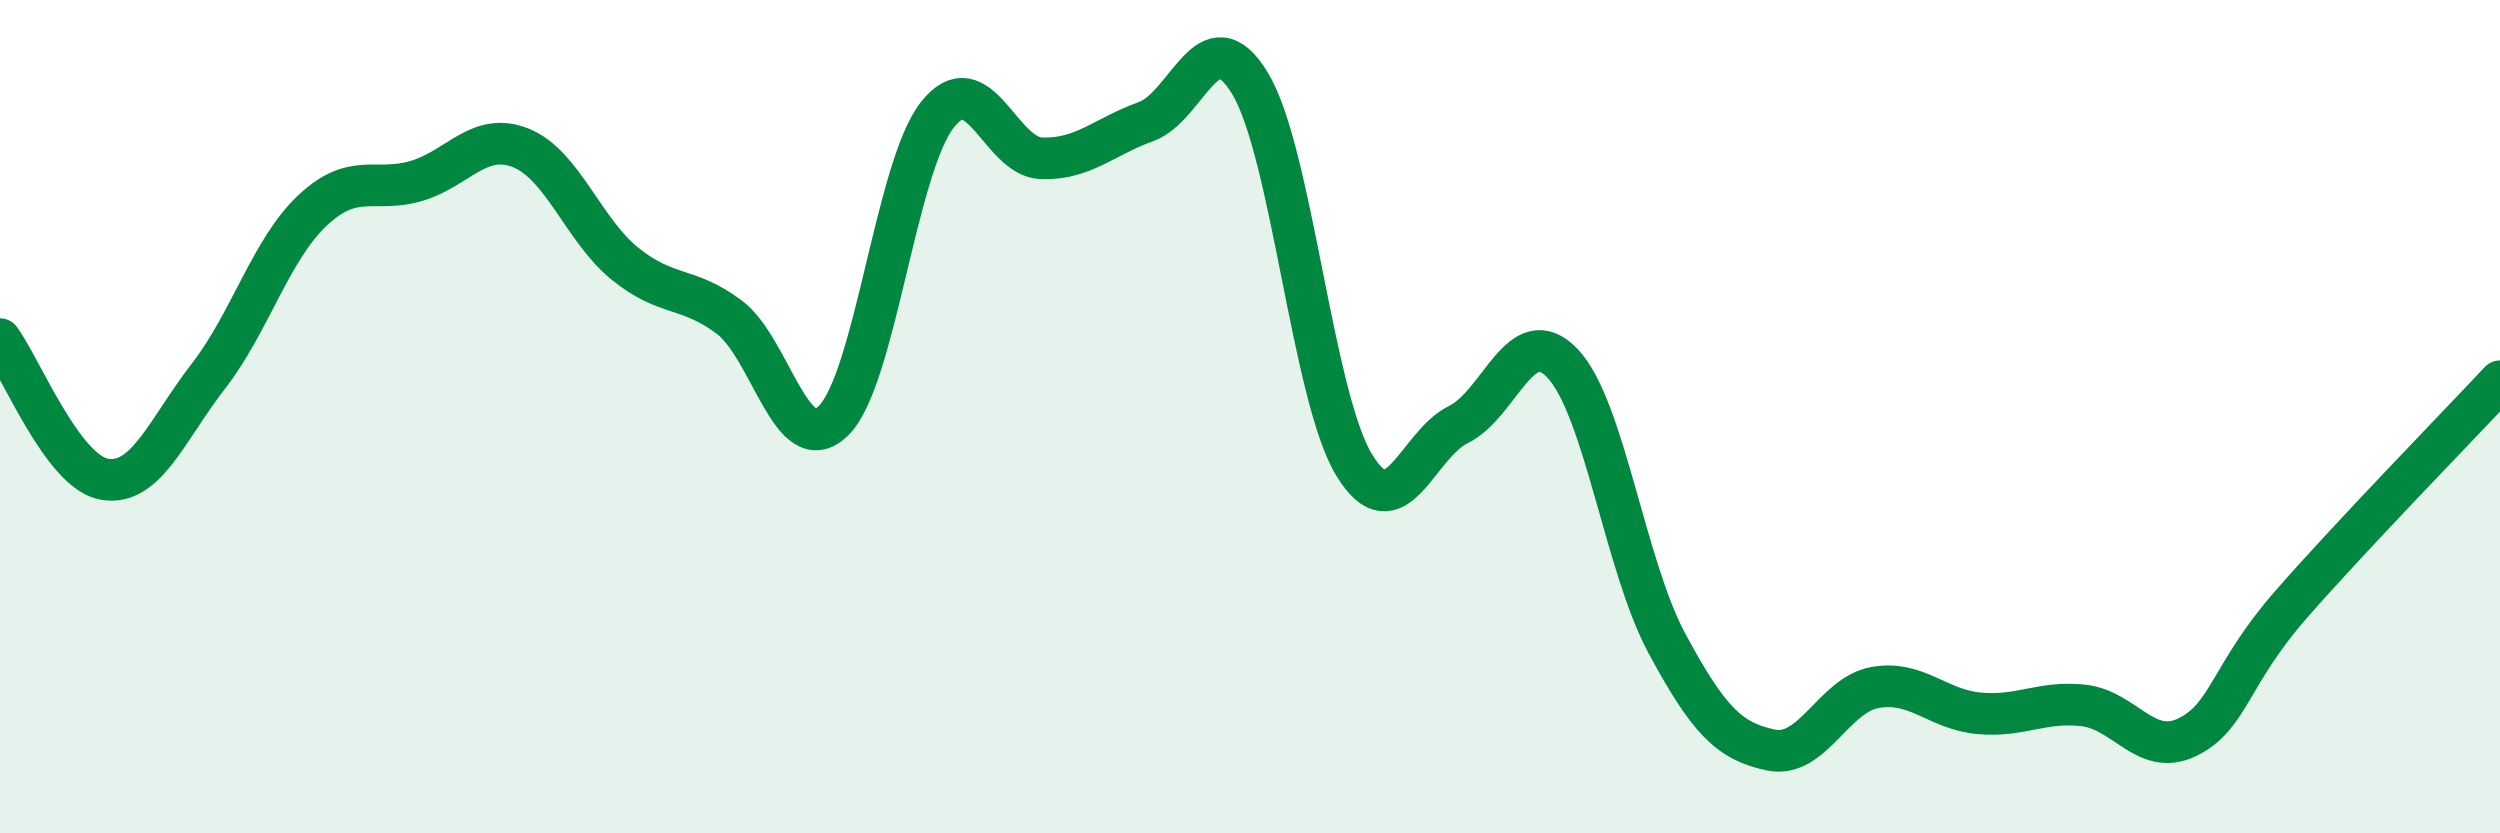 
    <svg width="60" height="20" viewBox="0 0 60 20" xmlns="http://www.w3.org/2000/svg">
      <path
        d="M 0,8.14 C 0.5,8.81 1.5,11.32 2.5,11.5 C 3.5,11.68 4,10.32 5,9.03 C 6,7.74 6.5,5.99 7.5,5.05 C 8.5,4.11 9,4.64 10,4.34 C 11,4.04 11.5,3.15 12.5,3.55 C 13.5,3.95 14,5.52 15,6.33 C 16,7.14 16.5,6.86 17.5,7.61 C 18.5,8.36 19,11.07 20,10.1 C 21,9.13 21.5,4.01 22.5,2.75 C 23.5,1.49 24,3.77 25,3.8 C 26,3.83 26.5,3.28 27.5,2.92 C 28.5,2.56 29,0.35 30,2 C 31,3.65 31.5,9.52 32.5,11.16 C 33.5,12.8 34,10.68 35,10.19 C 36,9.7 36.5,7.67 37.5,8.72 C 38.5,9.77 39,13.57 40,15.43 C 41,17.29 41.5,17.79 42.5,18 C 43.5,18.21 44,16.68 45,16.5 C 46,16.32 46.5,17.03 47.5,17.12 C 48.5,17.21 49,16.82 50,16.93 C 51,17.04 51.5,18.18 52.5,17.69 C 53.5,17.2 53.5,16.2 55,14.49 C 56.5,12.78 59,10.22 60,9.15L60 20L0 20Z"
        fill="#008740"
        opacity="0.1"
        stroke-linecap="round"
        stroke-linejoin="round"
      />
      <path
        d="M 0,8.14 C 0.5,8.81 1.5,11.32 2.5,11.5 C 3.5,11.68 4,10.32 5,9.03 C 6,7.74 6.5,5.99 7.5,5.05 C 8.5,4.11 9,4.64 10,4.34 C 11,4.04 11.5,3.15 12.5,3.55 C 13.5,3.95 14,5.52 15,6.33 C 16,7.14 16.5,6.86 17.5,7.61 C 18.5,8.36 19,11.07 20,10.1 C 21,9.13 21.5,4.01 22.5,2.75 C 23.5,1.49 24,3.77 25,3.8 C 26,3.83 26.5,3.28 27.5,2.92 C 28.5,2.56 29,0.35 30,2 C 31,3.65 31.5,9.52 32.5,11.16 C 33.5,12.8 34,10.68 35,10.19 C 36,9.7 36.5,7.67 37.5,8.72 C 38.5,9.77 39,13.57 40,15.43 C 41,17.29 41.5,17.79 42.5,18 C 43.5,18.21 44,16.68 45,16.5 C 46,16.32 46.5,17.03 47.5,17.12 C 48.5,17.21 49,16.82 50,16.93 C 51,17.04 51.5,18.18 52.5,17.69 C 53.5,17.2 53.5,16.2 55,14.49 C 56.5,12.78 59,10.22 60,9.15"
        stroke="#008740"
        stroke-width="1"
        fill="none"
        stroke-linecap="round"
        stroke-linejoin="round"
      />
    </svg>
  